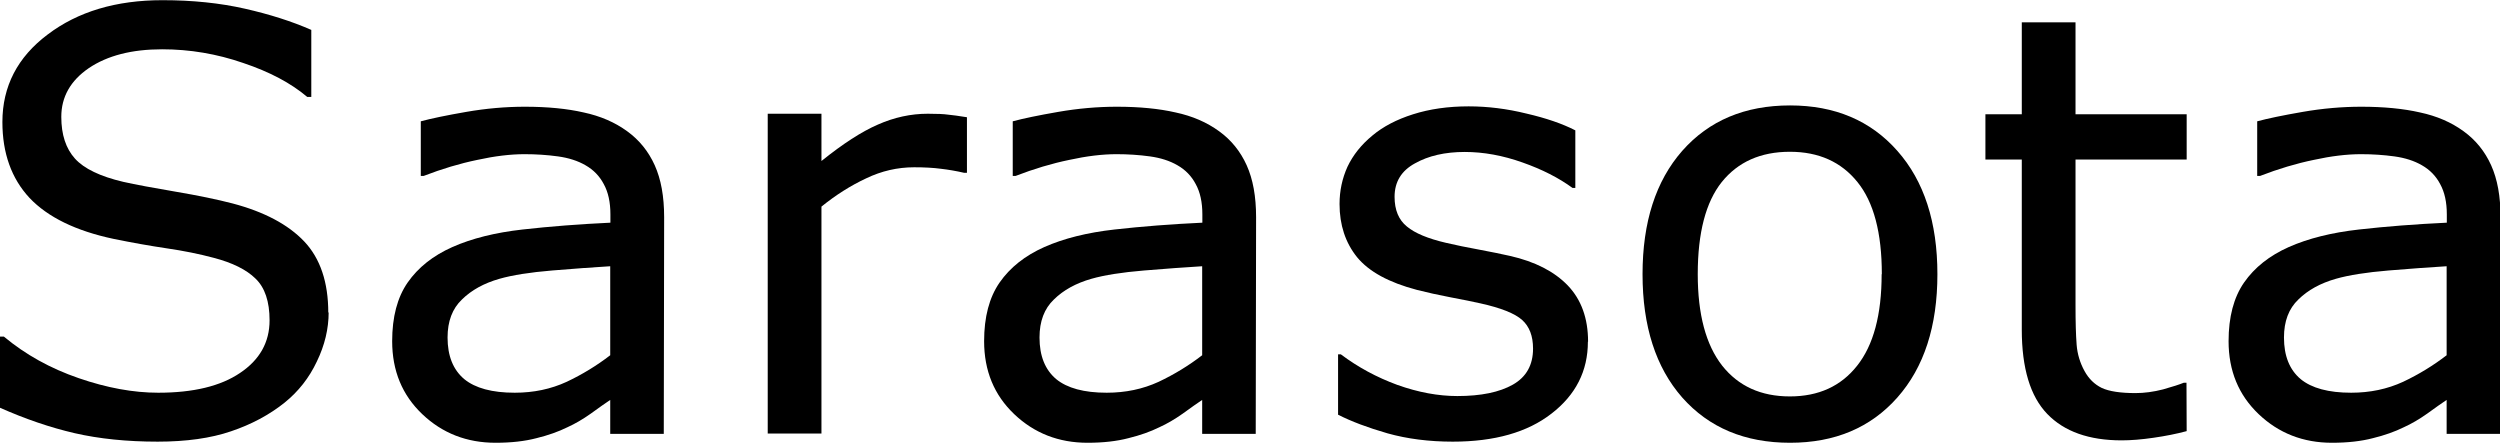 <?xml version="1.0" encoding="UTF-8" standalone="no"?>
<svg
   id="svg8"
   version="1.1"
   viewBox="0 0 13.54 2.398"
   height="2.398mm"
   width="13.54mm"
   xmlns="http://www.w3.org/2000/svg"
   xmlns:svg="http://www.w3.org/2000/svg"
   xmlns:rdf="http://www.w3.org/1999/02/22-rdf-syntax-ns#"
   xmlns:cc="http://creativecommons.org/ns#"
   xmlns:dc="http://purl.org/dc/elements/1.1/">
  <defs
     id="defs2" />
  <g
     transform="translate(-38.005,-166.138)"
     id="layer1">
    <g
       aria-label="Sarasota"
       id="text12"
       style="font-weight:500;font-size:3.175px;line-height:1.25;font-family:'Helvetica Neue';-inkscape-font-specification:'Helvetica Neue, Medium';letter-spacing:0px;word-spacing:0px;stroke-width:0.265">
      <path
         d="m 39.785,167.829 q 0,0.135 -0.064,0.267 -0.062,0.132 -0.175,0.223 -0.124,0.099 -0.29,0.155 -0.164,0.056 -0.397,0.056 -0.25,0 -0.45,-0.046 -0.198,-0.046 -0.405,-0.138 V 167.961 h 0.022 q 0.175,0.146 0.405,0.225 0.229,0.079 0.431,0.079 0.285,0 0.443,-0.107 0.16,-0.107 0.16,-0.285 0,-0.153 -0.076,-0.226 -0.074,-0.073 -0.228,-0.113 -0.116,-0.031 -0.253,-0.051 -0.135,-0.02 -0.287,-0.051 -0.307,-0.065 -0.456,-0.222 -0.147,-0.158 -0.147,-0.411 0,-0.29 0.245,-0.474 0.245,-0.186 0.622,-0.186 0.243,0 0.446,0.046 0.203,0.046 0.36,0.115 v 0.363 h -0.022 q -0.132,-0.112 -0.347,-0.184 -0.214,-0.074 -0.439,-0.074 -0.246,0 -0.397,0.102 -0.149,0.102 -0.149,0.264 0,0.144 0.074,0.226 0.074,0.082 0.262,0.126 0.099,0.022 0.282,0.053 0.183,0.031 0.31,0.064 0.257,0.068 0.388,0.206 0.13,0.138 0.13,0.386 z"
         id="path313" />
      <path
         d="m 41.6,168.488 h -0.29 v -0.184 q -0.039,0.026 -0.105,0.074 -0.065,0.046 -0.127,0.074 -0.073,0.036 -0.167,0.059 -0.095,0.025 -0.222,0.025 -0.234,0 -0.397,-0.155 -0.163,-0.155 -0.163,-0.395 0,-0.197 0.084,-0.318 0.085,-0.122 0.242,-0.192 0.158,-0.07 0.38,-0.095 0.222,-0.025 0.476,-0.037 v -0.045 q 0,-0.099 -0.036,-0.164 -0.034,-0.065 -0.099,-0.102 -0.062,-0.036 -0.149,-0.048 -0.087,-0.012 -0.181,-0.012 -0.115,0 -0.256,0.031 -0.141,0.029 -0.291,0.087 h -0.015 v -0.296 q 0.085,-0.023 0.246,-0.051 0.161,-0.028 0.318,-0.028 0.183,0 0.318,0.031 0.136,0.029 0.236,0.102 0.098,0.071 0.149,0.184 0.051,0.113 0.051,0.281 z m -0.29,-0.426 v -0.482 q -0.133,0.008 -0.315,0.023 -0.18,0.015 -0.285,0.045 -0.126,0.036 -0.203,0.112 -0.078,0.074 -0.078,0.206 0,0.149 0.09,0.225 0.09,0.074 0.274,0.074 0.153,0 0.281,-0.059 0.127,-0.06 0.236,-0.144 z"
         id="path315" />
      <path
         d="m 43.242,167.074 h -0.015 q -0.065,-0.015 -0.127,-0.022 -0.06,-0.008 -0.144,-0.008 -0.135,0 -0.26,0.06 -0.126,0.059 -0.242,0.153 v 1.229 h -0.291 v -1.732 h 0.291 v 0.256 q 0.174,-0.14 0.305,-0.197 0.133,-0.059 0.271,-0.059 0.076,0 0.11,0.005 0.034,0.003 0.102,0.014 z"
         id="path317" />
      <path
         d="m 44.806,168.488 h -0.29 v -0.184 q -0.039,0.026 -0.105,0.074 -0.065,0.046 -0.127,0.074 -0.073,0.036 -0.167,0.059 -0.095,0.025 -0.222,0.025 -0.234,0 -0.397,-0.155 -0.163,-0.155 -0.163,-0.395 0,-0.197 0.084,-0.318 0.085,-0.122 0.242,-0.192 0.158,-0.07 0.38,-0.095 0.222,-0.025 0.476,-0.037 v -0.045 q 0,-0.099 -0.036,-0.164 -0.034,-0.065 -0.099,-0.102 -0.062,-0.036 -0.149,-0.048 -0.087,-0.012 -0.181,-0.012 -0.115,0 -0.256,0.031 -0.141,0.029 -0.291,0.087 h -0.015 v -0.296 q 0.085,-0.023 0.246,-0.051 0.161,-0.028 0.318,-0.028 0.183,0 0.318,0.031 0.136,0.029 0.236,0.102 0.098,0.071 0.149,0.184 0.051,0.113 0.051,0.281 z m -0.29,-0.426 v -0.482 q -0.133,0.008 -0.315,0.023 -0.18,0.015 -0.285,0.045 -0.126,0.036 -0.203,0.112 -0.078,0.074 -0.078,0.206 0,0.149 0.09,0.225 0.09,0.074 0.274,0.074 0.153,0 0.281,-0.059 0.127,-0.06 0.236,-0.144 z"
         id="path319" />
      <path
         d="m 46.605,167.989 q 0,0.237 -0.197,0.389 -0.195,0.152 -0.535,0.152 -0.192,0 -0.353,-0.045 -0.16,-0.046 -0.268,-0.101 v -0.327 h 0.015 q 0.138,0.104 0.307,0.166 0.169,0.06 0.324,0.06 0.192,0 0.301,-0.062 0.109,-0.062 0.109,-0.195 0,-0.102 -0.059,-0.155 -0.059,-0.053 -0.226,-0.09 -0.062,-0.014 -0.163,-0.033 -0.099,-0.019 -0.181,-0.04 -0.228,-0.06 -0.324,-0.177 -0.095,-0.118 -0.095,-0.288 0,-0.107 0.043,-0.202 0.045,-0.095 0.135,-0.169 0.087,-0.073 0.22,-0.115 0.135,-0.043 0.301,-0.043 0.155,0 0.313,0.039 0.16,0.037 0.265,0.091 v 0.312 h -0.015 q -0.112,-0.082 -0.271,-0.138 -0.16,-0.057 -0.313,-0.057 -0.16,0 -0.27,0.062 -0.11,0.06 -0.11,0.181 0,0.107 0.067,0.161 0.065,0.054 0.211,0.088 0.081,0.019 0.18,0.037 0.101,0.019 0.167,0.034 0.203,0.046 0.313,0.16 0.11,0.115 0.11,0.304 z"
         id="path321" />
      <path
         d="m 48.498,167.623 q 0,0.423 -0.217,0.668 -0.217,0.245 -0.581,0.245 -0.367,0 -0.584,-0.245 -0.215,-0.245 -0.215,-0.668 0,-0.423 0.215,-0.668 0.217,-0.246 0.584,-0.246 0.364,0 0.581,0.246 0.217,0.245 0.217,0.668 z m -0.301,0 q 0,-0.336 -0.132,-0.499 -0.132,-0.164 -0.366,-0.164 -0.237,0 -0.369,0.164 -0.13,0.163 -0.13,0.499 0,0.326 0.132,0.495 0.132,0.167 0.367,0.167 0.233,0 0.364,-0.166 0.133,-0.167 0.133,-0.496 z"
         id="path323" />
      <path
         d="m 49.848,168.473 q -0.082,0.022 -0.18,0.036 -0.096,0.014 -0.172,0.014 -0.265,0 -0.403,-0.143 -0.138,-0.143 -0.138,-0.457 v -0.921 H 48.758 v -0.245 h 0.197 v -0.498 h 0.291 v 0.498 h 0.602 v 0.245 h -0.602 v 0.789 q 0,0.136 0.006,0.214 0.006,0.076 0.043,0.143 0.034,0.062 0.093,0.091 0.06,0.028 0.183,0.028 0.071,0 0.149,-0.02 0.078,-0.022 0.112,-0.036 h 0.015 z"
         id="path325" />
      <path
         d="m 51.546,168.488 h -0.29 v -0.184 q -0.039,0.026 -0.105,0.074 -0.065,0.046 -0.127,0.074 -0.073,0.036 -0.167,0.059 -0.095,0.025 -0.222,0.025 -0.234,0 -0.397,-0.155 -0.163,-0.155 -0.163,-0.395 0,-0.197 0.084,-0.318 0.085,-0.122 0.242,-0.192 0.158,-0.07 0.38,-0.095 0.222,-0.025 0.476,-0.037 v -0.045 q 0,-0.099 -0.036,-0.164 -0.034,-0.065 -0.099,-0.102 -0.062,-0.036 -0.149,-0.048 -0.087,-0.012 -0.181,-0.012 -0.115,0 -0.256,0.031 -0.141,0.029 -0.291,0.087 h -0.015 v -0.296 q 0.085,-0.023 0.246,-0.051 0.161,-0.028 0.318,-0.028 0.183,0 0.318,0.031 0.136,0.029 0.236,0.102 0.098,0.071 0.149,0.184 0.051,0.113 0.051,0.281 z m -0.29,-0.426 v -0.482 q -0.133,0.008 -0.315,0.023 -0.18,0.015 -0.285,0.045 -0.126,0.036 -0.203,0.112 -0.078,0.074 -0.078,0.206 0,0.149 0.09,0.225 0.09,0.074 0.274,0.074 0.153,0 0.281,-0.059 0.127,-0.06 0.236,-0.144 z"
         id="path327" />
    </g>
  </g>
</svg>
